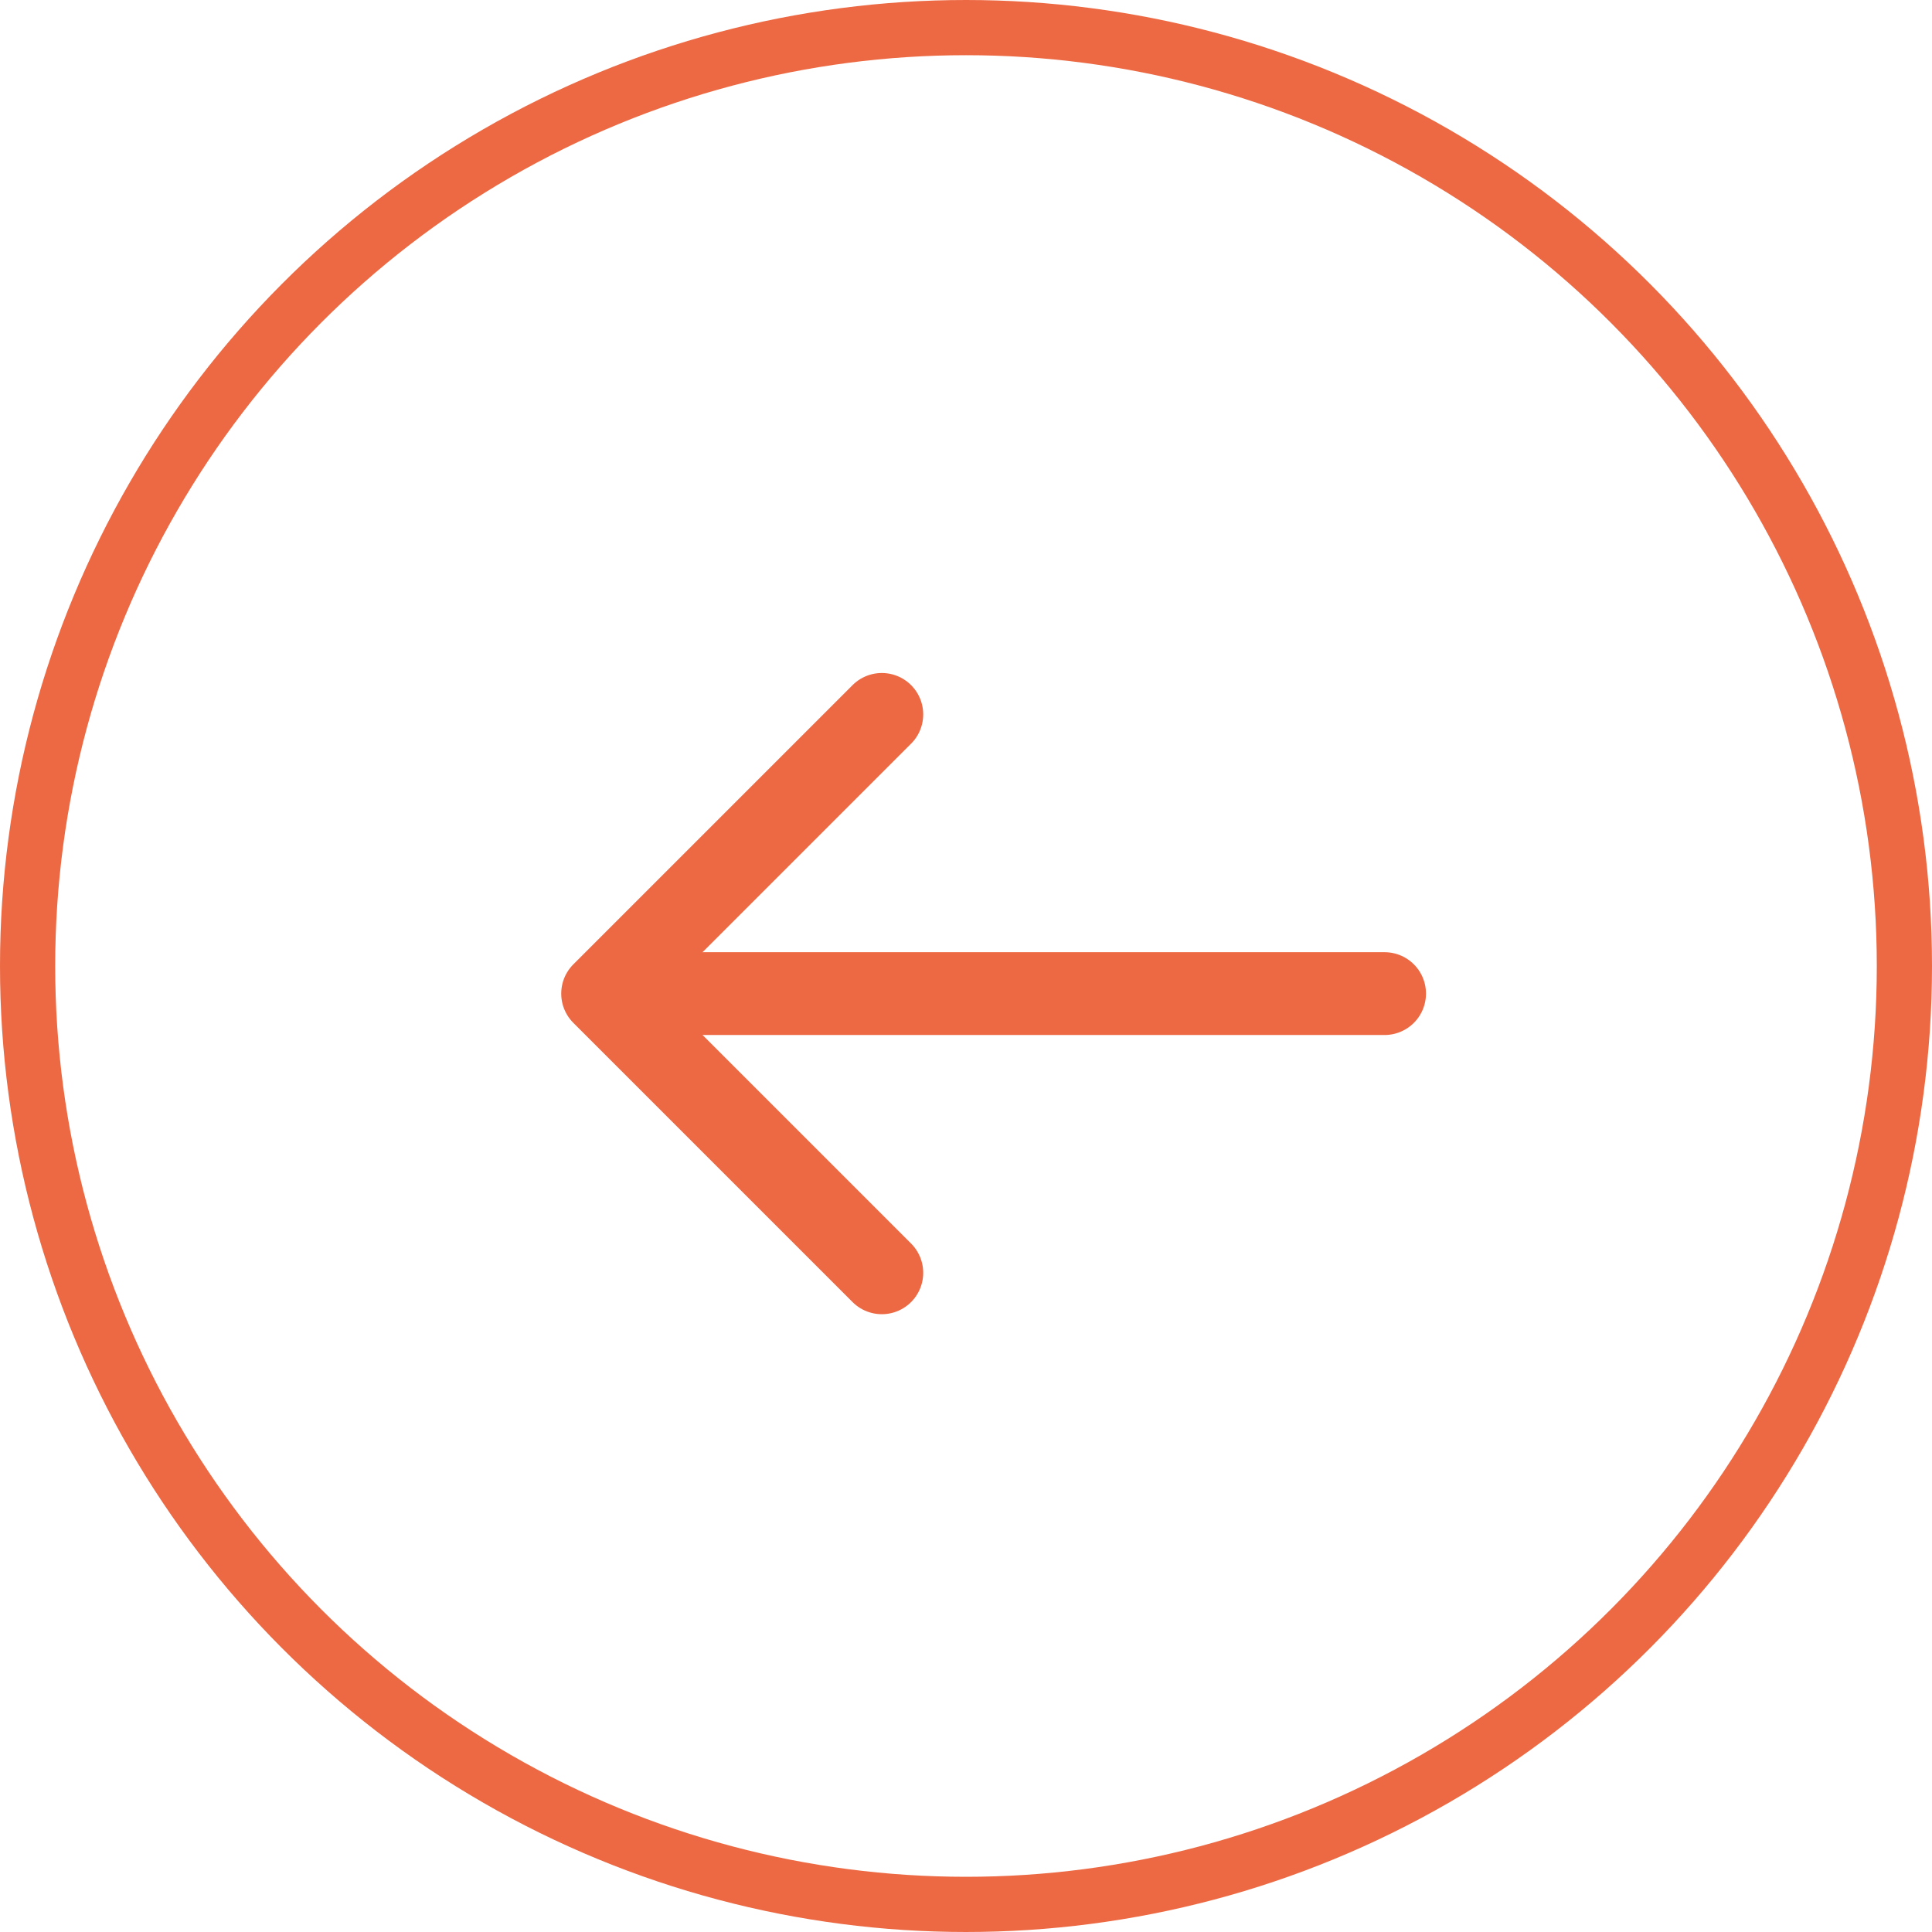<svg width="35" height="35" viewBox="0 0 35 35" fill="none" xmlns="http://www.w3.org/2000/svg">
<circle cx="17.5" cy="17.5" r="17" stroke="#ED6943"/>
<path d="M15.975 12.942L10.917 18L15.975 23.058" stroke="#ED6943" stroke-width="1.5" stroke-miterlimit="10" stroke-linecap="round" stroke-linejoin="round"/>
<path d="M25.083 18L11.058 18" stroke="#ED6943" stroke-width="1.5" stroke-miterlimit="10" stroke-linecap="round" stroke-linejoin="round"/>
<defs>
<radialGradient id="paint0_radial_1_31" cx="0" cy="0" r="1" gradientUnits="userSpaceOnUse" gradientTransform="rotate(52.378) scale(44.189 487.005)">
<stop stop-color="#005FCC"/>
<stop offset="1" stop-color="#014594"/>
</radialGradient>
<radialGradient id="paint1_radial_1_31" cx="0" cy="0" r="1" gradientUnits="userSpaceOnUse" gradientTransform="translate(10.917 12.942) rotate(68.926) scale(10.842 82.918)">
<stop stop-color="#005FCC"/>
<stop offset="1" stop-color="#014594"/>
</radialGradient>
<radialGradient id="paint2_radial_1_31" cx="0" cy="0" r="1" gradientUnits="userSpaceOnUse" gradientTransform="translate(11.058 18) rotate(5.286) scale(10.855 22.697)">
<stop stop-color="#005FCC"/>
<stop offset="1" stop-color="#014594"/>
</radialGradient>
</defs>
</svg>
